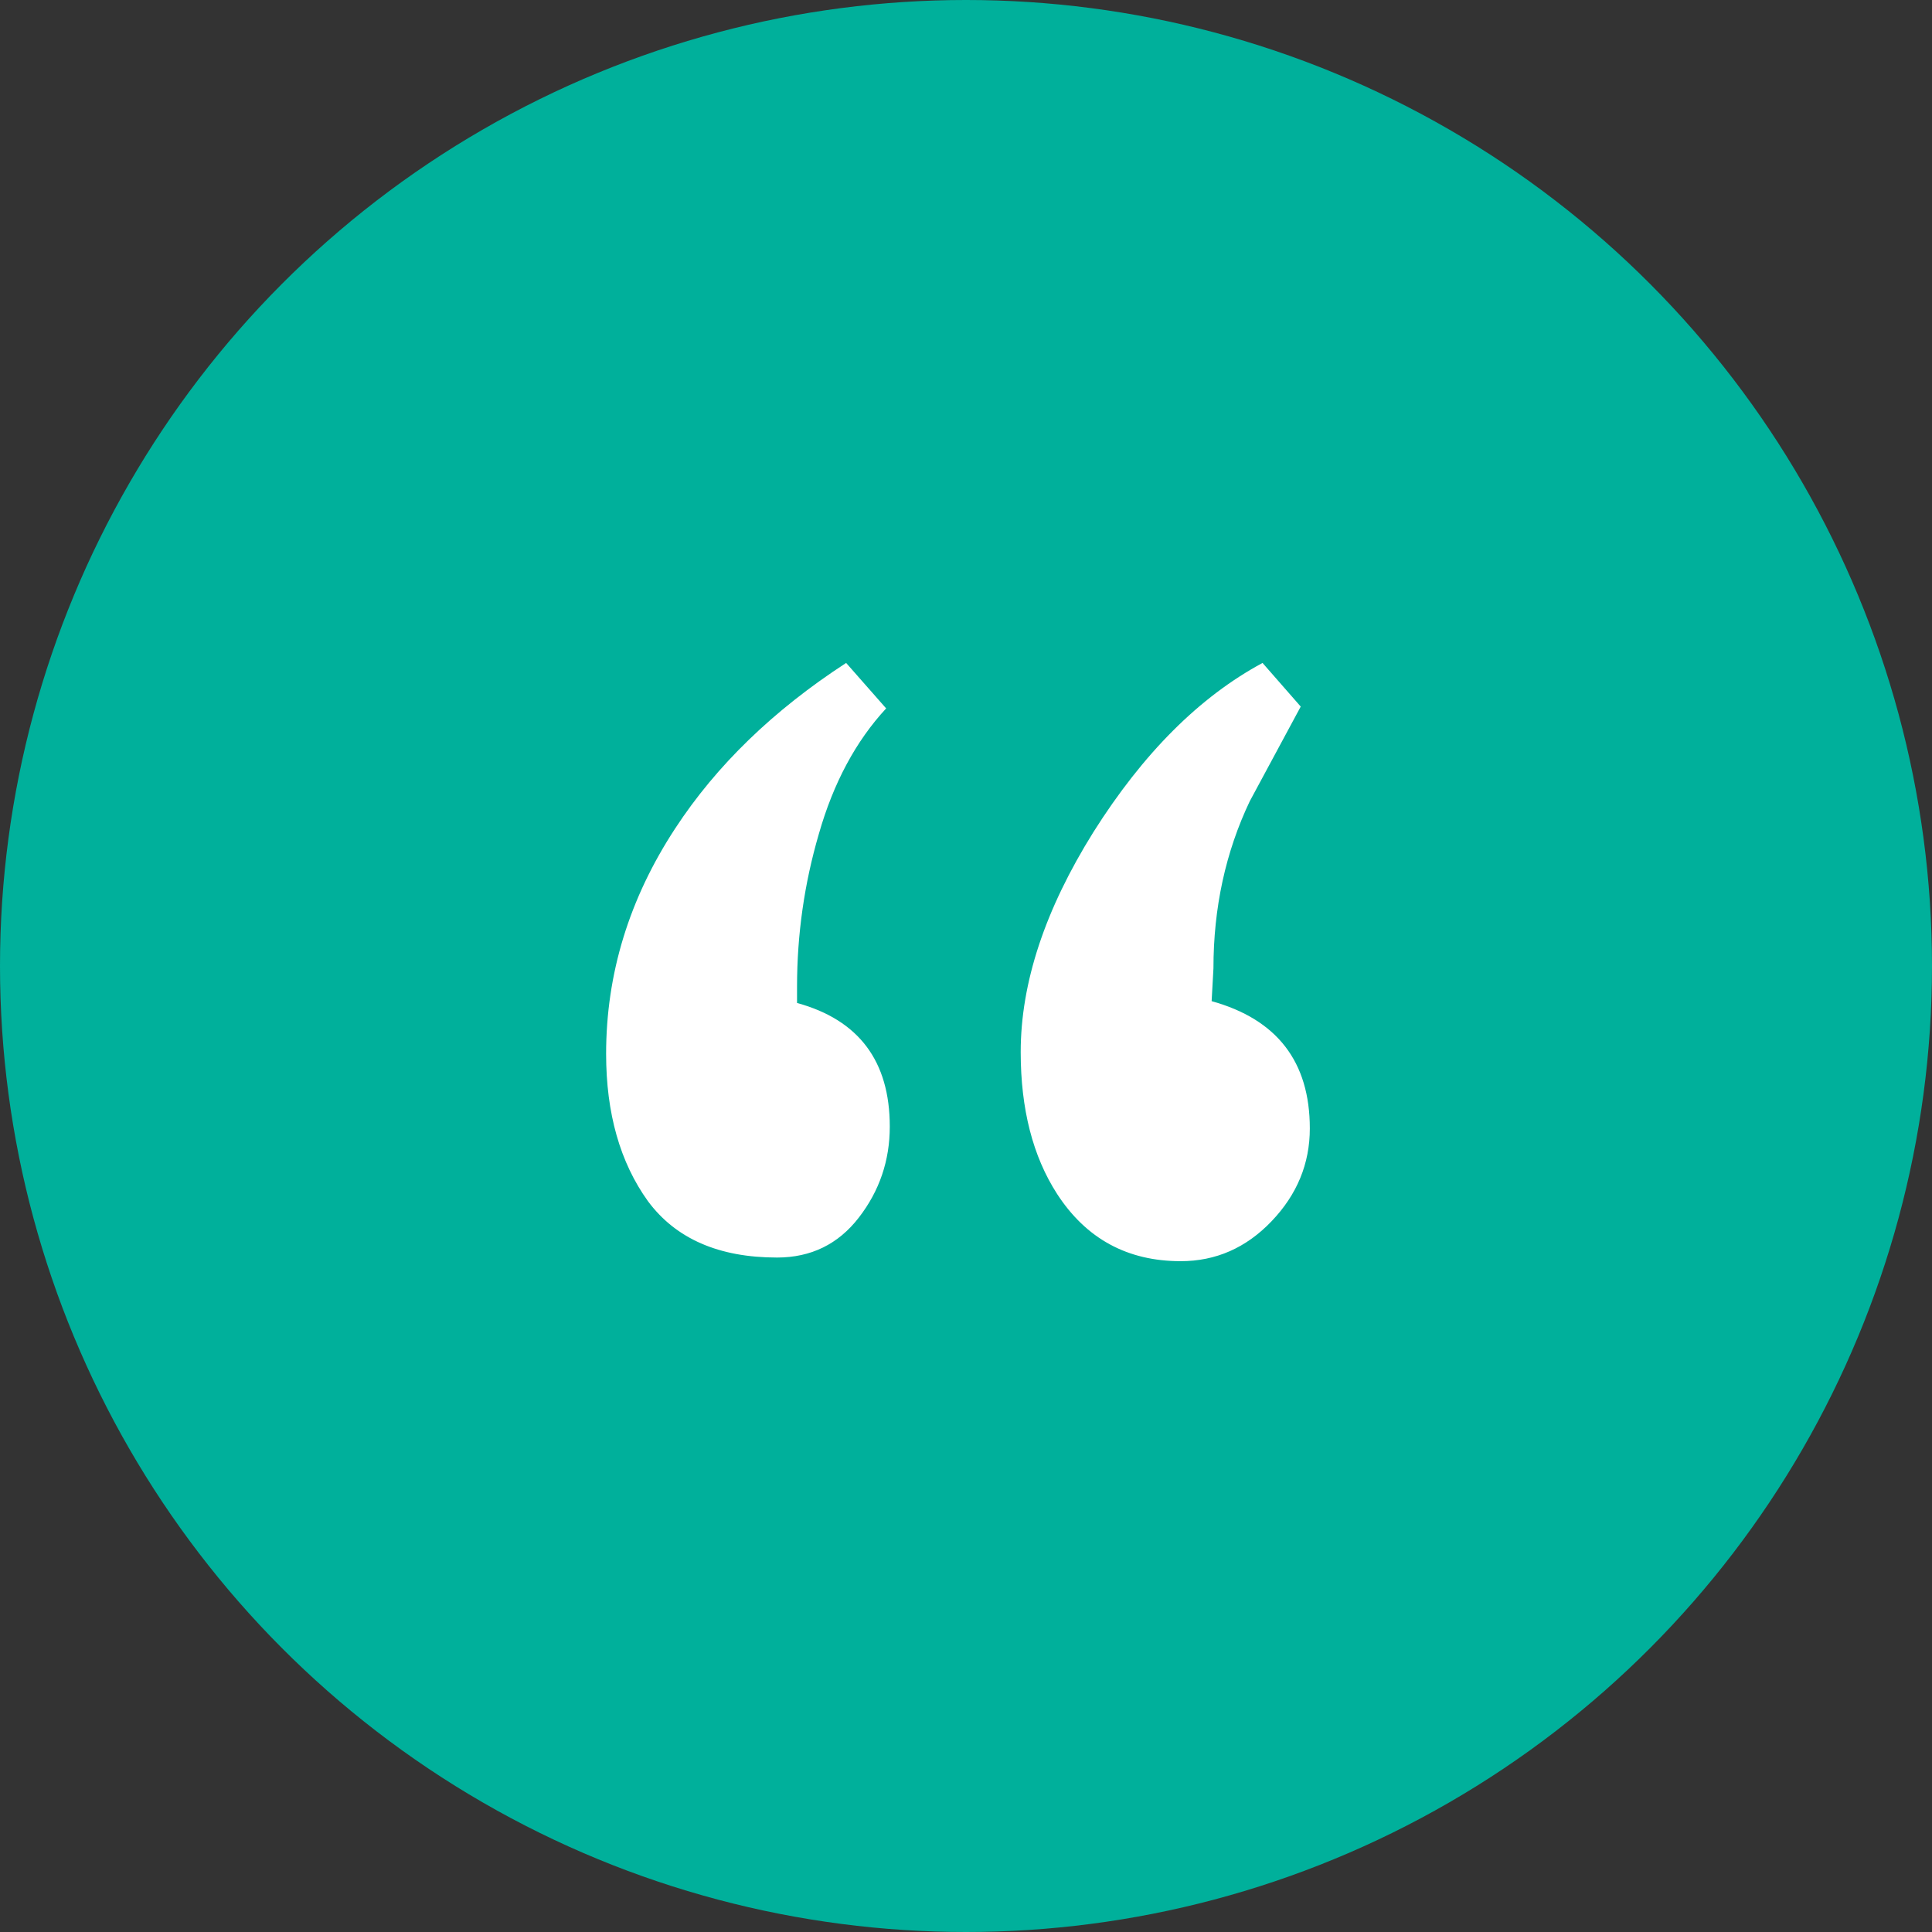 <svg width="102" height="102" viewBox="0 0 102 102" fill="none" xmlns="http://www.w3.org/2000/svg">
<rect x="0" y="0" width="102" height="102" fill="#333333" stroke="none"/>
<g id="Group 1">
<circle id="Ellipse 1" cx="51" cy="51" r="51" fill="#00B09B"/>
<path id="&#226;&#128;&#156;" d="M68.672 37.304C67.776 38.968 66.88 40.632 65.984 42.296C64.704 44.984 64.064 47.928 64.064 51.128L63.968 52.856C67.424 53.816 69.152 56.056 69.152 59.576C69.152 61.432 68.48 63.064 67.136 64.472C65.792 65.88 64.192 66.584 62.336 66.584C59.52 66.584 57.344 65.4 55.808 63.032C54.528 61.048 53.888 58.552 53.888 55.544C53.888 51.896 55.168 48.024 57.728 43.928C60.352 39.768 63.328 36.792 66.656 35L68.672 37.304ZM46.784 37.4C45.184 39.128 44 41.336 43.232 44.024C42.464 46.648 42.08 49.336 42.08 52.088V52.952C45.344 53.848 46.976 56.024 46.976 59.48C46.976 61.272 46.432 62.872 45.344 64.28C44.256 65.688 42.816 66.392 41.024 66.392C37.952 66.392 35.68 65.4 34.208 63.416C32.736 61.368 32 58.776 32 55.64C32 51.416 33.216 47.448 35.648 43.736C37.824 40.408 40.832 37.496 44.672 35L46.784 37.4Z" fill="white"/>
</g>
</svg>
